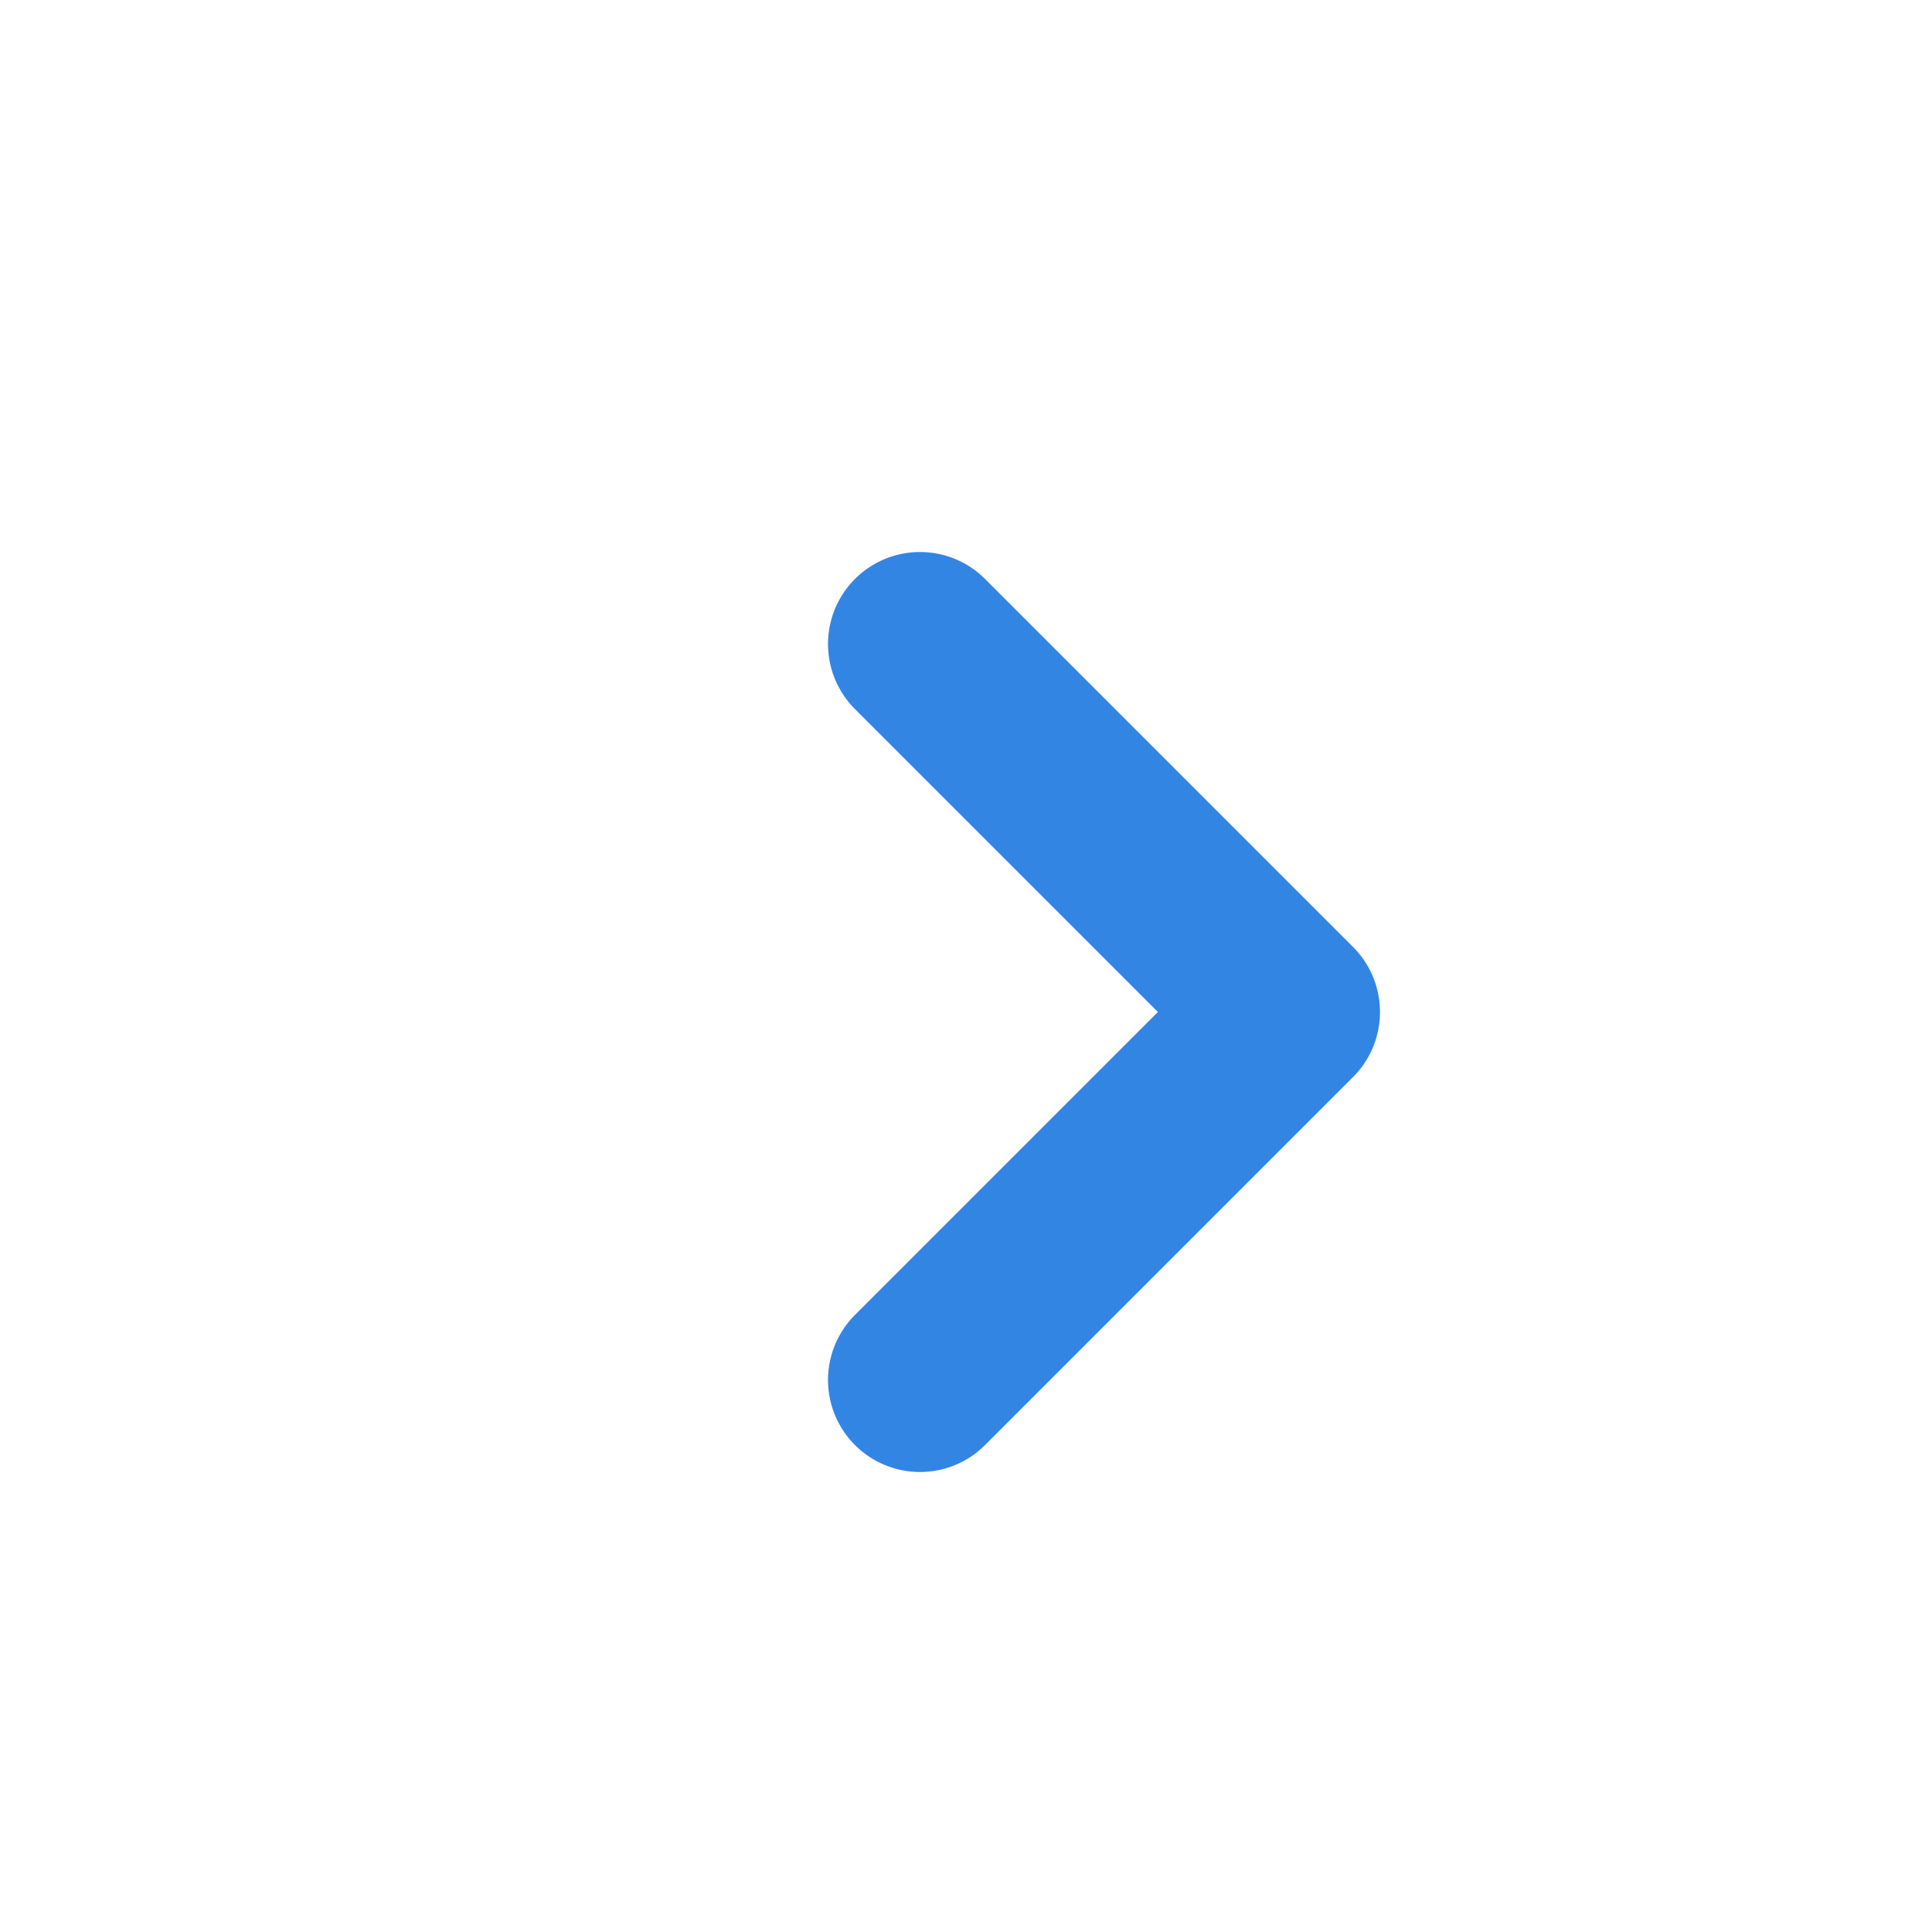 <svg width="21" height="21" viewBox="0 0 21 21" fill="none" xmlns="http://www.w3.org/2000/svg">
<path d="M10 15L14 11L10 7" stroke="#3385E4" stroke-width="2" stroke-linecap="round" stroke-linejoin="round"/>
</svg>
